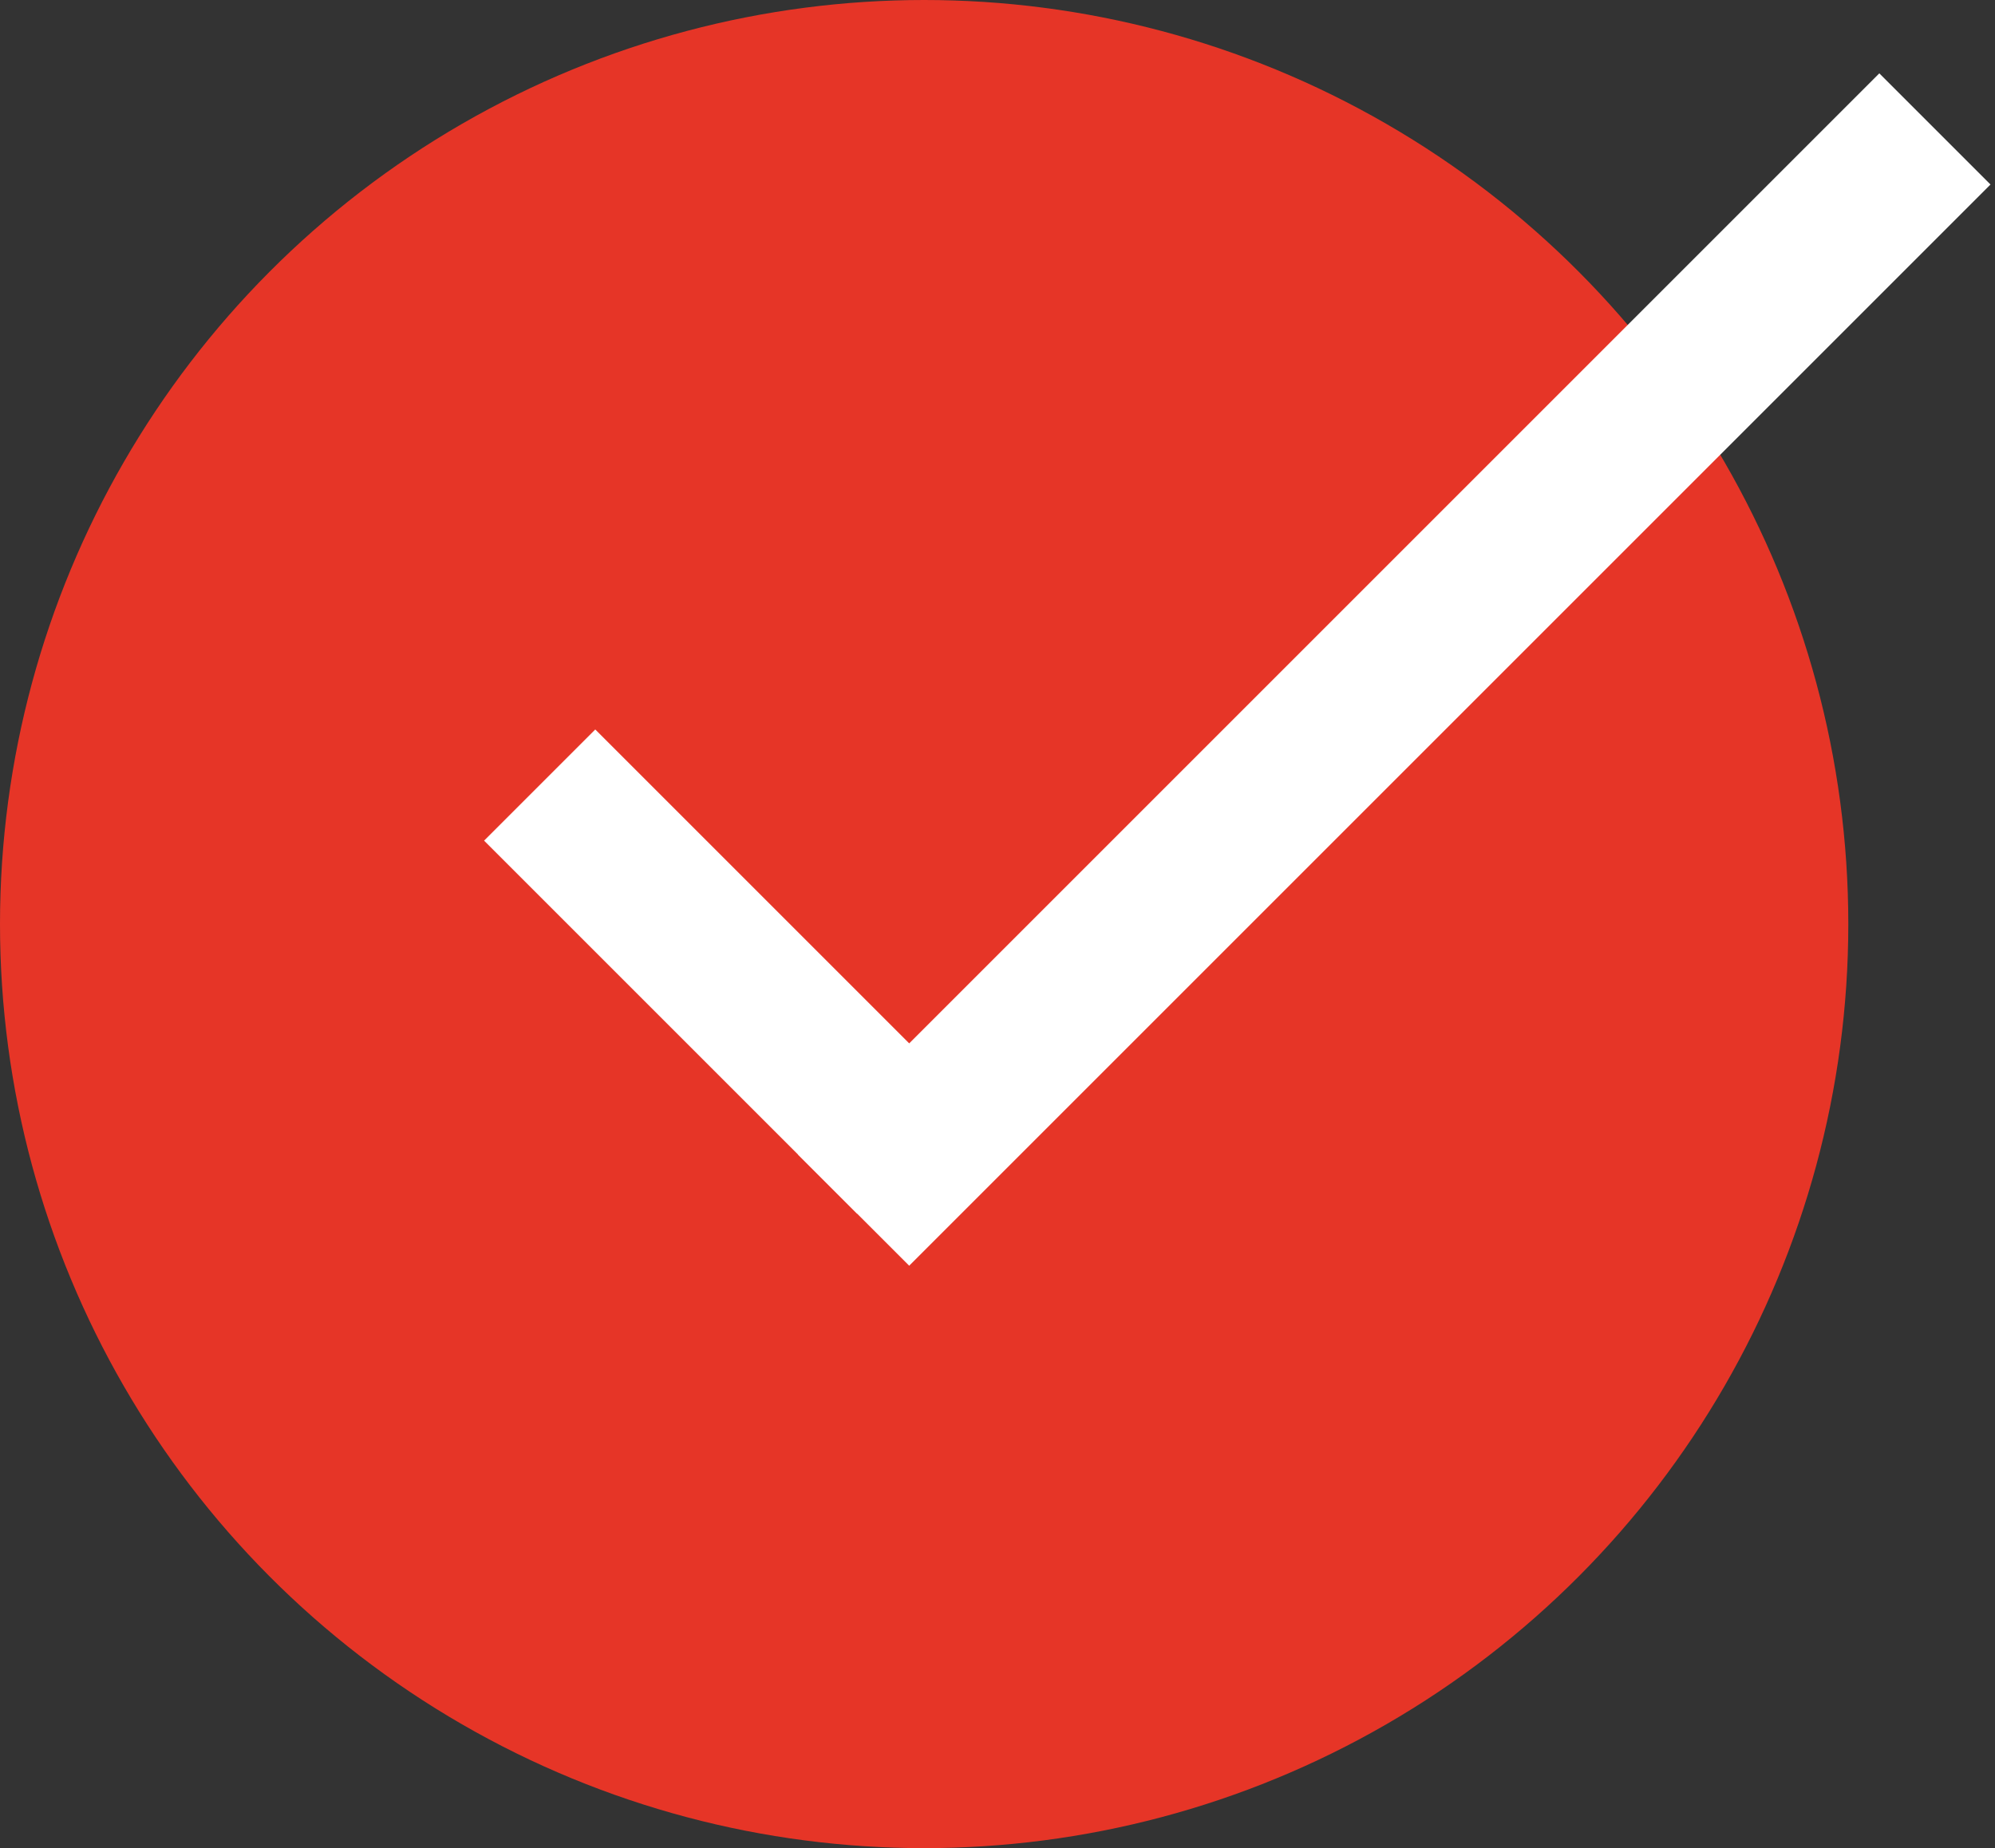 <?xml version="1.0" encoding="UTF-8"?> <svg xmlns="http://www.w3.org/2000/svg" width="136" height="126" viewBox="0 0 136 126" fill="none"><rect x="0" y="0" width="136" height="126" fill="#333333" stroke="none"/> <circle cx="63" cy="63" r="63" fill="#E63527"></circle> <rect x="33" y="57.312" width="10.719" height="35.94" transform="rotate(-45 33 57.312)" fill="white"></rect> <rect x="128.114" y="5" width="10.719" height="104.246" transform="rotate(45 128.114 5)" fill="white"></rect> </svg> 
